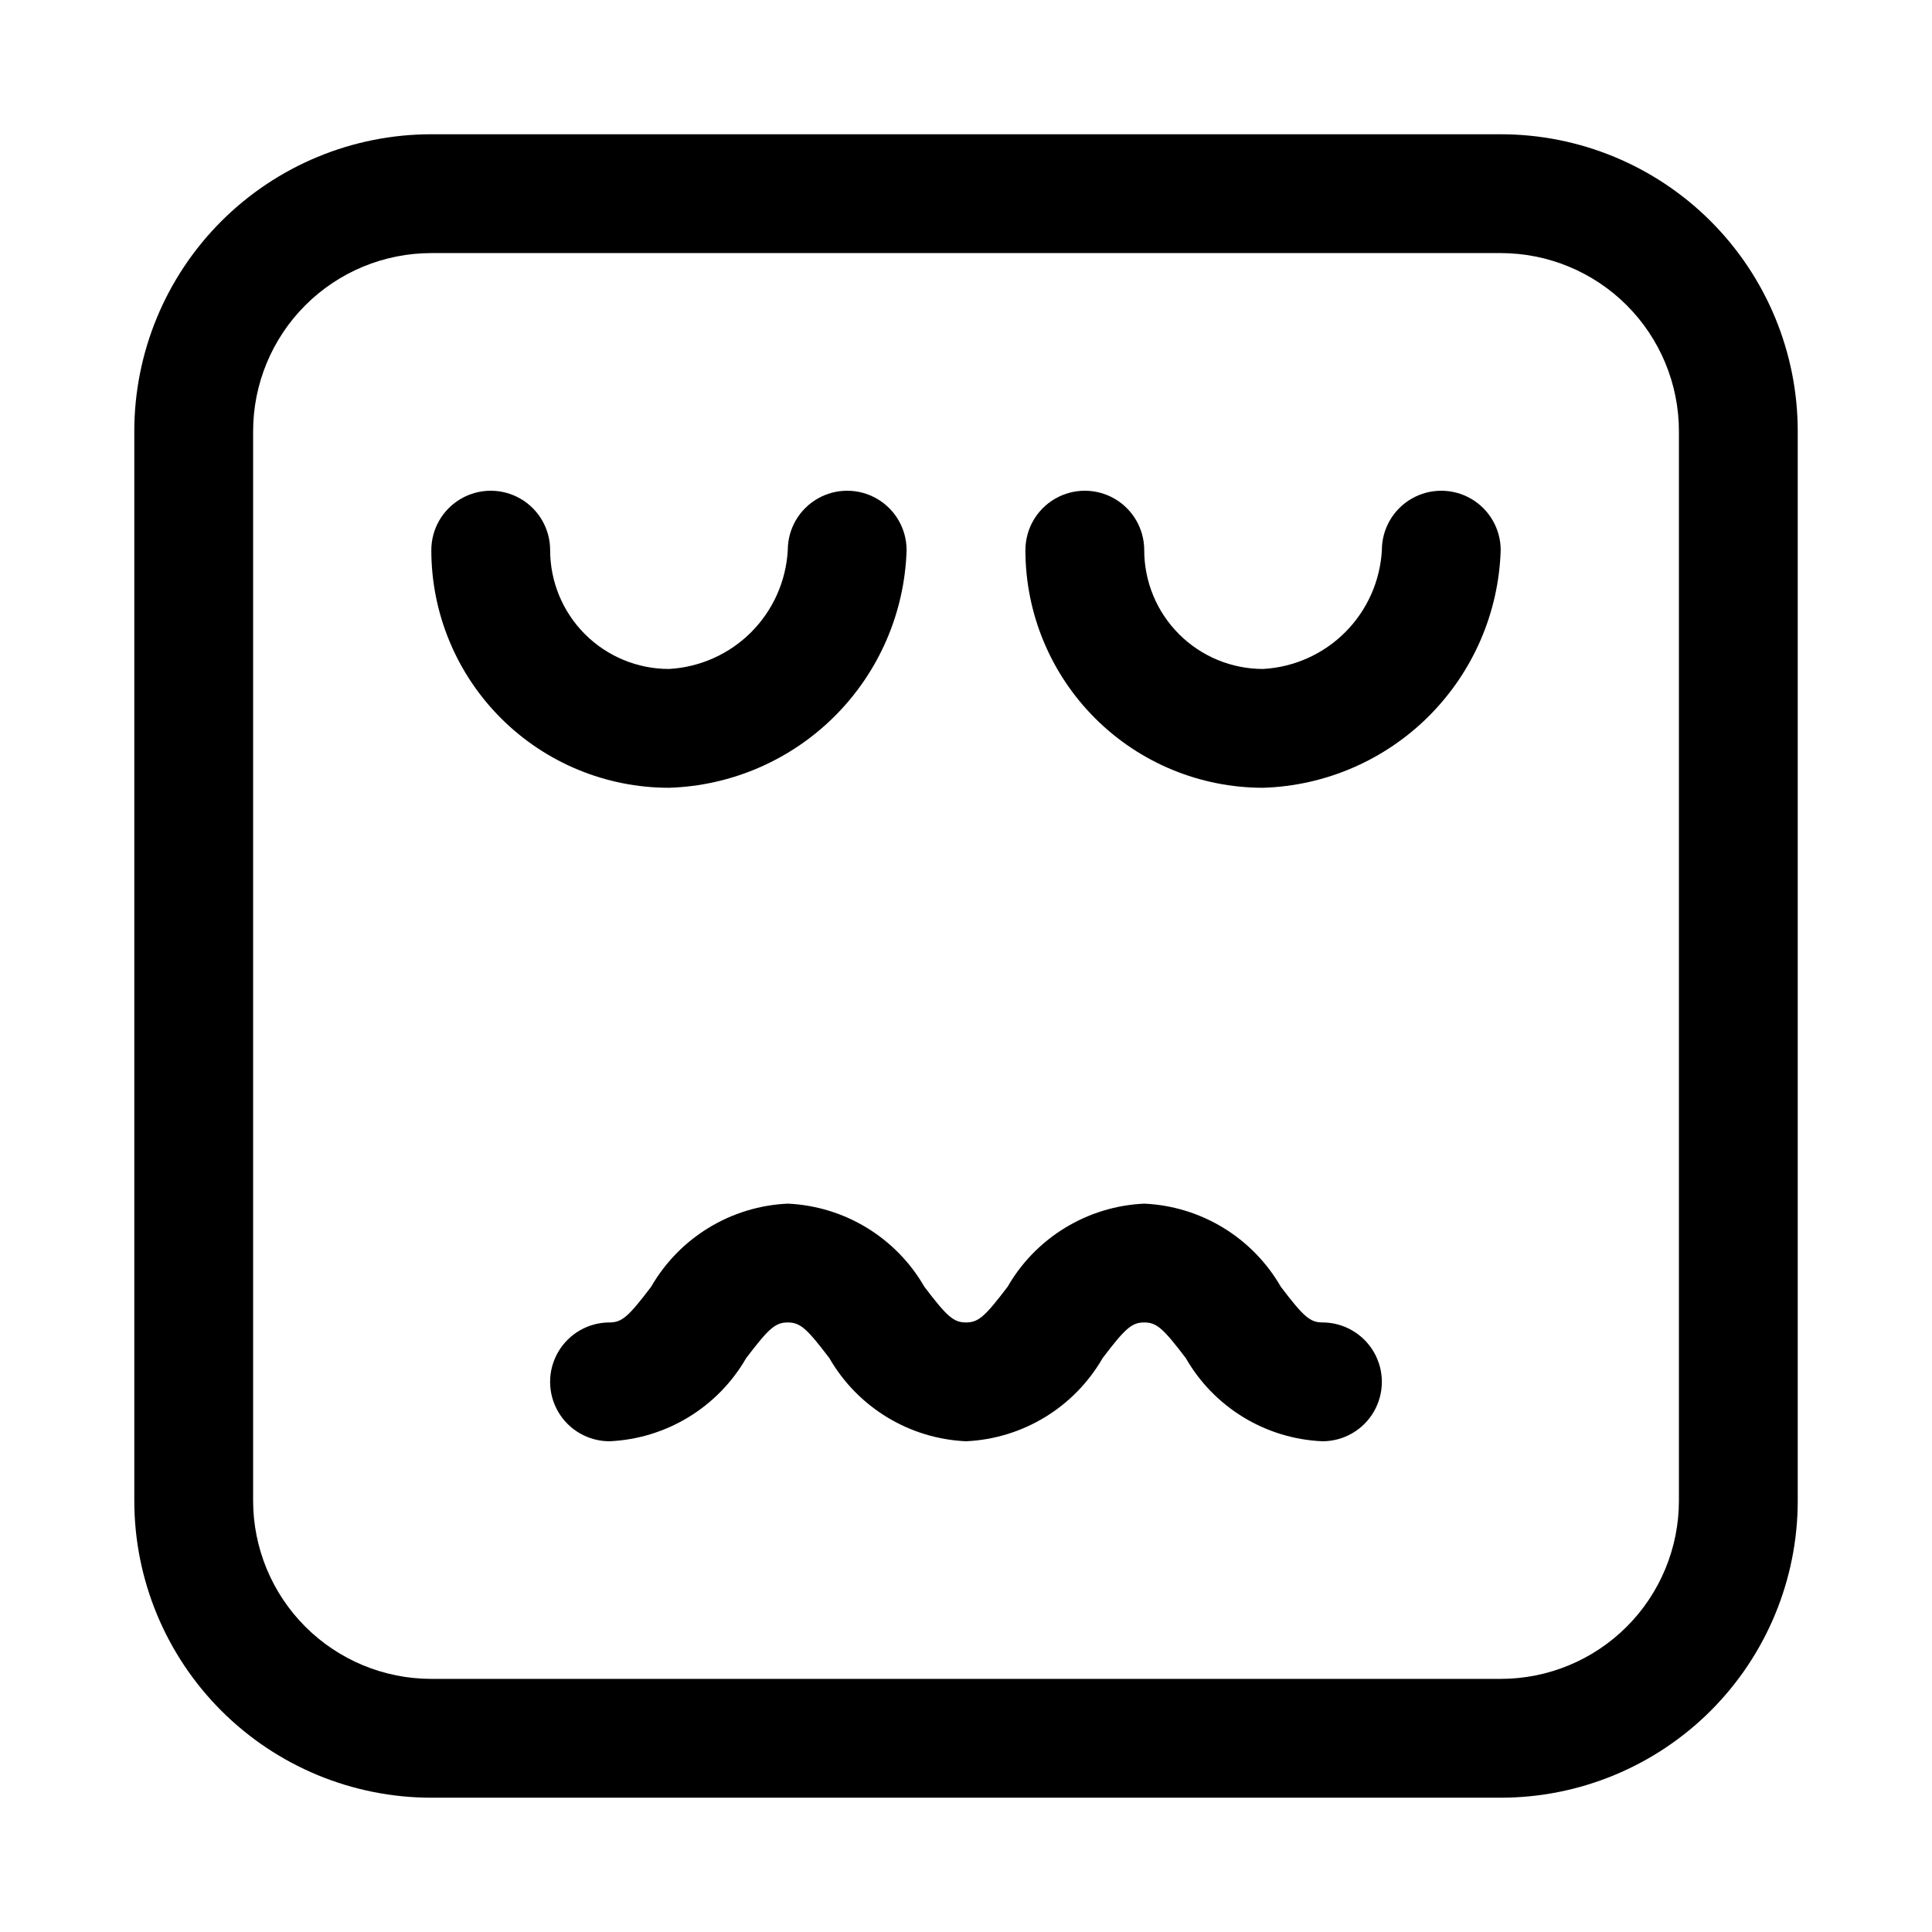 <?xml version="1.0" encoding="UTF-8"?>
<!-- Uploaded to: ICON Repo, www.iconrepo.com, Generator: ICON Repo Mixer Tools -->
<svg fill="#000000" width="800px" height="800px" version="1.1" viewBox="144 144 512 512" xmlns="http://www.w3.org/2000/svg">
 <g>
  <path d="m541.7 620.41h-283.39c-20.875 0-40.898-8.293-55.664-23.055-14.762-14.766-23.055-34.785-23.055-55.664v-283.39c0-20.875 8.293-40.898 23.055-55.664 14.766-14.762 34.789-23.055 55.664-23.055h283.39c20.879 0 40.898 8.293 55.664 23.055 14.762 14.766 23.055 34.789 23.055 55.664v283.39c0 20.879-8.293 40.898-23.055 55.664-14.766 14.762-34.785 23.055-55.664 23.055zm-283.39-409.34c-12.527 0-24.539 4.977-33.398 13.832-8.855 8.859-13.832 20.871-13.832 33.398v283.39c0 12.527 4.977 24.539 13.832 33.398 8.859 8.855 20.871 13.832 33.398 13.832h283.39c12.527 0 24.539-4.977 33.398-13.832 8.855-8.859 13.832-20.871 13.832-33.398v-283.39c0-12.527-4.977-24.539-13.832-33.398-8.859-8.855-20.871-13.832-33.398-13.832z"/>
  <path d="m478.72 352.77c-16.703 0-32.719-6.633-44.531-18.445-11.809-11.809-18.445-27.828-18.445-44.531 0-5.625 3-10.82 7.871-13.633 4.871-2.812 10.875-2.812 15.746 0s7.871 8.008 7.871 13.633c0 8.352 3.316 16.363 9.223 22.266 5.906 5.906 13.914 9.223 22.266 9.223 8.203-0.453 15.953-3.914 21.762-9.723 5.812-5.812 9.273-13.559 9.727-21.766 0-5.625 3-10.82 7.871-13.633s10.875-2.812 15.746 0c4.871 2.812 7.871 8.008 7.871 13.633-0.512 16.539-7.312 32.262-19.016 43.965-11.699 11.699-27.422 18.5-43.961 19.012z"/>
  <path d="m321.28 352.77c-16.703 0-32.719-6.633-44.531-18.445-11.809-11.809-18.445-27.828-18.445-44.531 0-5.625 3.004-10.82 7.875-13.633 4.871-2.812 10.871-2.812 15.742 0 4.871 2.812 7.871 8.008 7.871 13.633 0 8.352 3.32 16.363 9.223 22.266 5.906 5.906 13.914 9.223 22.266 9.223 8.203-0.453 15.953-3.914 21.766-9.723 5.809-5.812 9.27-13.559 9.723-21.766 0-5.625 3-10.82 7.871-13.633 4.871-2.812 10.875-2.812 15.746 0 4.871 2.812 7.871 8.008 7.871 13.633-0.512 16.539-7.312 32.262-19.012 43.965-11.703 11.699-27.426 18.5-43.965 19.012z"/>
  <path d="m494.46 525.95c-15.051-0.648-28.719-8.969-36.211-22.039-5.984-7.871-7.715-9.445-11.02-9.445-3.305 0-5.039 1.574-11.02 9.445-7.516 13.047-21.168 21.359-36.211 22.039-15.043-0.68-28.699-8.992-36.211-22.039-5.984-7.871-7.715-9.445-11.02-9.445-3.305 0-5.039 1.574-11.02 9.445h-0.004c-7.516 13.047-21.168 21.359-36.211 22.039-5.625 0-10.824-3-13.637-7.871s-2.812-10.871 0-15.742c2.812-4.871 8.012-7.875 13.637-7.875 3.305 0 5.039-1.574 11.02-9.445 7.516-13.051 21.168-21.359 36.211-22.039 15.043 0.68 28.699 8.988 36.211 22.039 5.984 7.871 7.715 9.445 11.02 9.445 3.305 0 5.039-1.574 11.02-9.445h0.004c7.512-13.051 21.168-21.359 36.211-22.039 15.043 0.68 28.699 8.988 36.211 22.039 5.984 7.871 7.715 9.445 11.02 9.445 5.625 0 10.824 3.004 13.637 7.875 2.812 4.871 2.812 10.871 0 15.742s-8.012 7.871-13.637 7.871z"/>
 </g>
</svg>